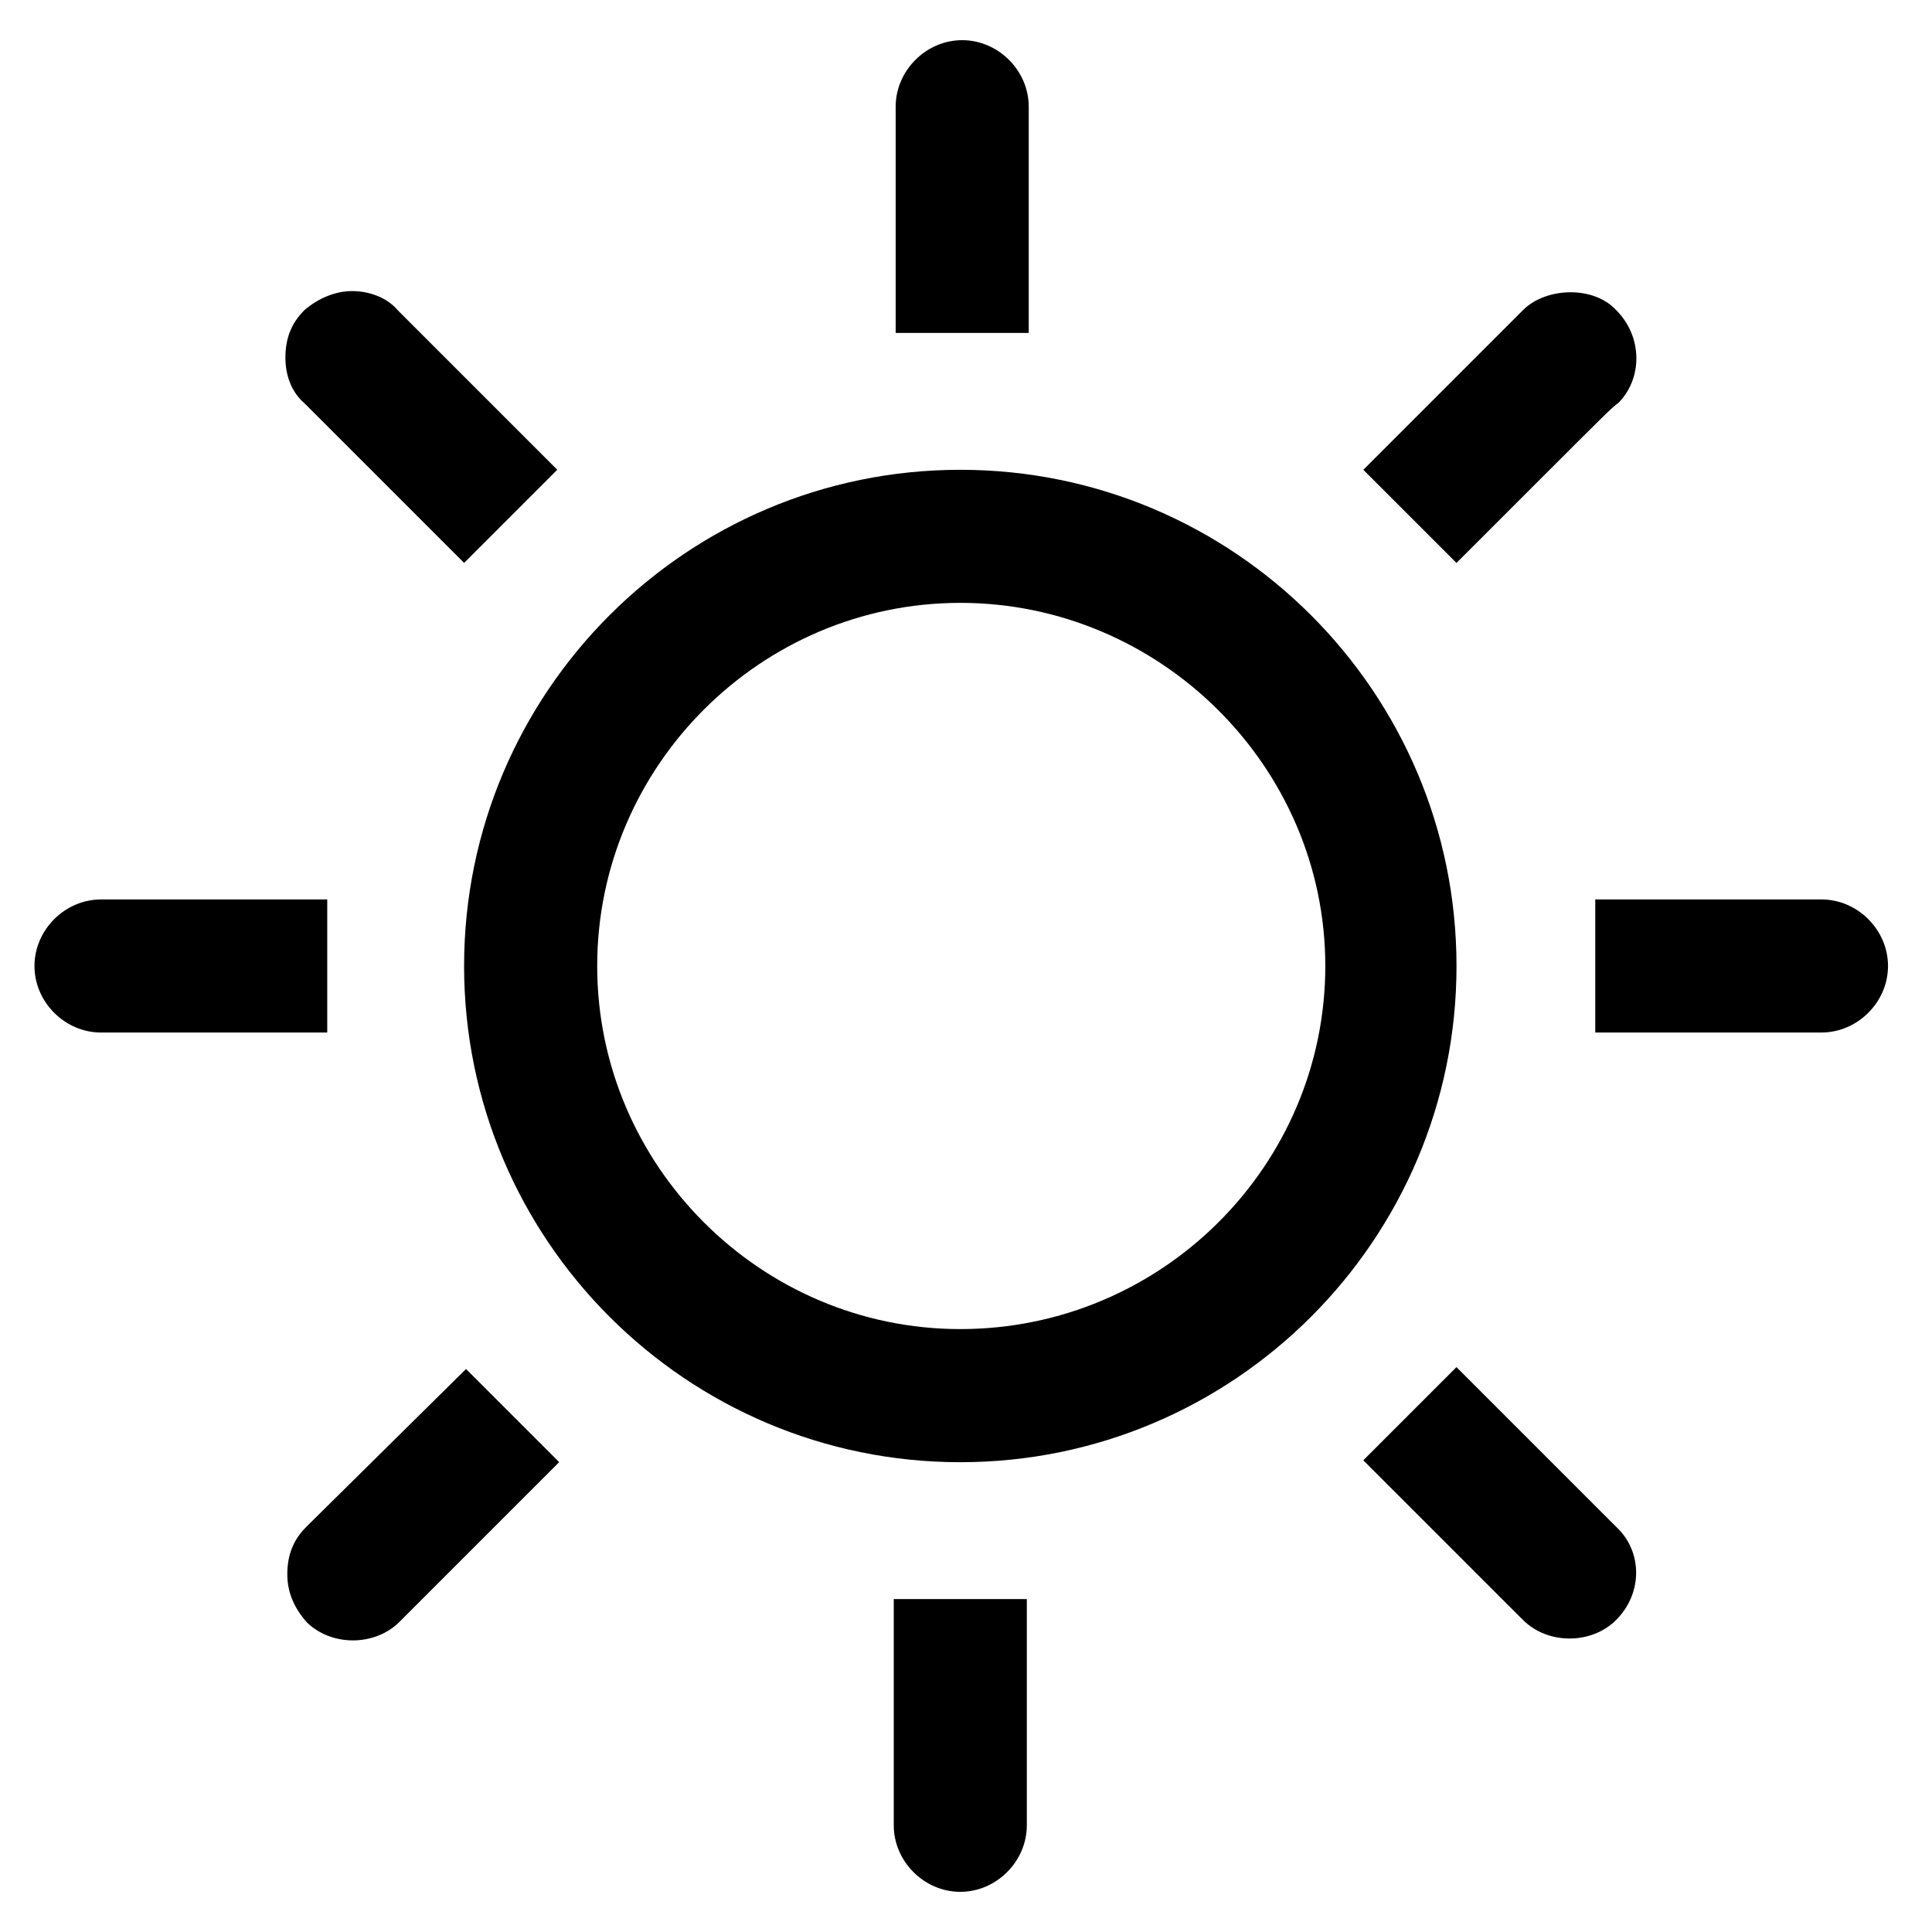 <?xml version="1.0" encoding="UTF-8"?>
<!-- Uploaded to: ICON Repo, www.svgrepo.com, Generator: ICON Repo Mixer Tools -->
<svg fill="#000000" width="800px" height="800px" version="1.1" viewBox="144 144 512 512" xmlns="http://www.w3.org/2000/svg">
 <g>
  <path d="m416.12 567.77h-35.266v59.953c0 9.574 8.062 17.633 17.633 17.633 9.574 0 17.633-8.062 17.633-17.633z"/>
  <path d="m398.49 268.5c-72.547 0-131.5 58.945-131.5 131.5 0 72.547 58.945 131.5 131.5 131.5 72.547 0 131.5-58.945 131.5-131.5-0.004-72.551-58.949-131.5-131.5-131.5zm0 227.72c-52.898 0-96.227-43.328-96.227-96.227s43.328-96.227 96.227-96.227c52.898-0.004 96.73 43.324 96.73 96.227 0 52.898-43.328 96.227-96.73 96.227z"/>
  <path d="m381.36 232.23h35.266v-59.953c0-9.574-8.062-17.633-17.633-17.633-9.574 0-17.633 8.062-17.633 17.633z"/>
  <path d="m225.18 548.62c-3.527 3.527-5.039 7.559-5.039 12.594 0 5.039 2.016 9.07 5.039 12.594 6.551 6.551 18.137 6.551 24.688 0l42.32-42.32-24.688-24.688z"/>
  <path d="m572.3 226.18c-6.047-6.551-18.641-6.047-24.688 0l-42.32 42.32 24.688 24.688 21.16-21.16c17.129-17.129 20.656-20.656 21.664-21.16 6.551-6.551 6.551-17.633-0.504-24.688z"/>
  <path d="m529.98 506.3-24.688 24.688c7.055 7.055 41.816 41.816 42.32 42.32 6.551 6.551 18.137 6.551 24.688 0 7.055-7.055 7.055-18.137 0-24.688z"/>
  <path d="m237.27 221.14c-4.535 0-9.07 2.016-12.594 5.039-3.527 3.527-5.039 7.559-5.039 12.594 0 4.535 1.512 9.07 5.039 12.09 0.504 0.504 5.039 5.039 30.73 30.73l11.586 11.586 24.688-24.688-42.32-42.32c-2.519-3.016-7.055-5.031-12.09-5.031z"/>
  <path d="m626.71 382.36h-59.953v35.266h59.953c9.574 0 17.633-8.062 17.633-17.633 0.004-9.57-8.059-17.633-17.633-17.633z"/>
  <path d="m170.77 417.63h59.953v-35.266h-59.953c-9.574-0.004-17.633 8.059-17.633 17.633 0 9.57 8.059 17.633 17.633 17.633z"/>
 </g>
</svg>